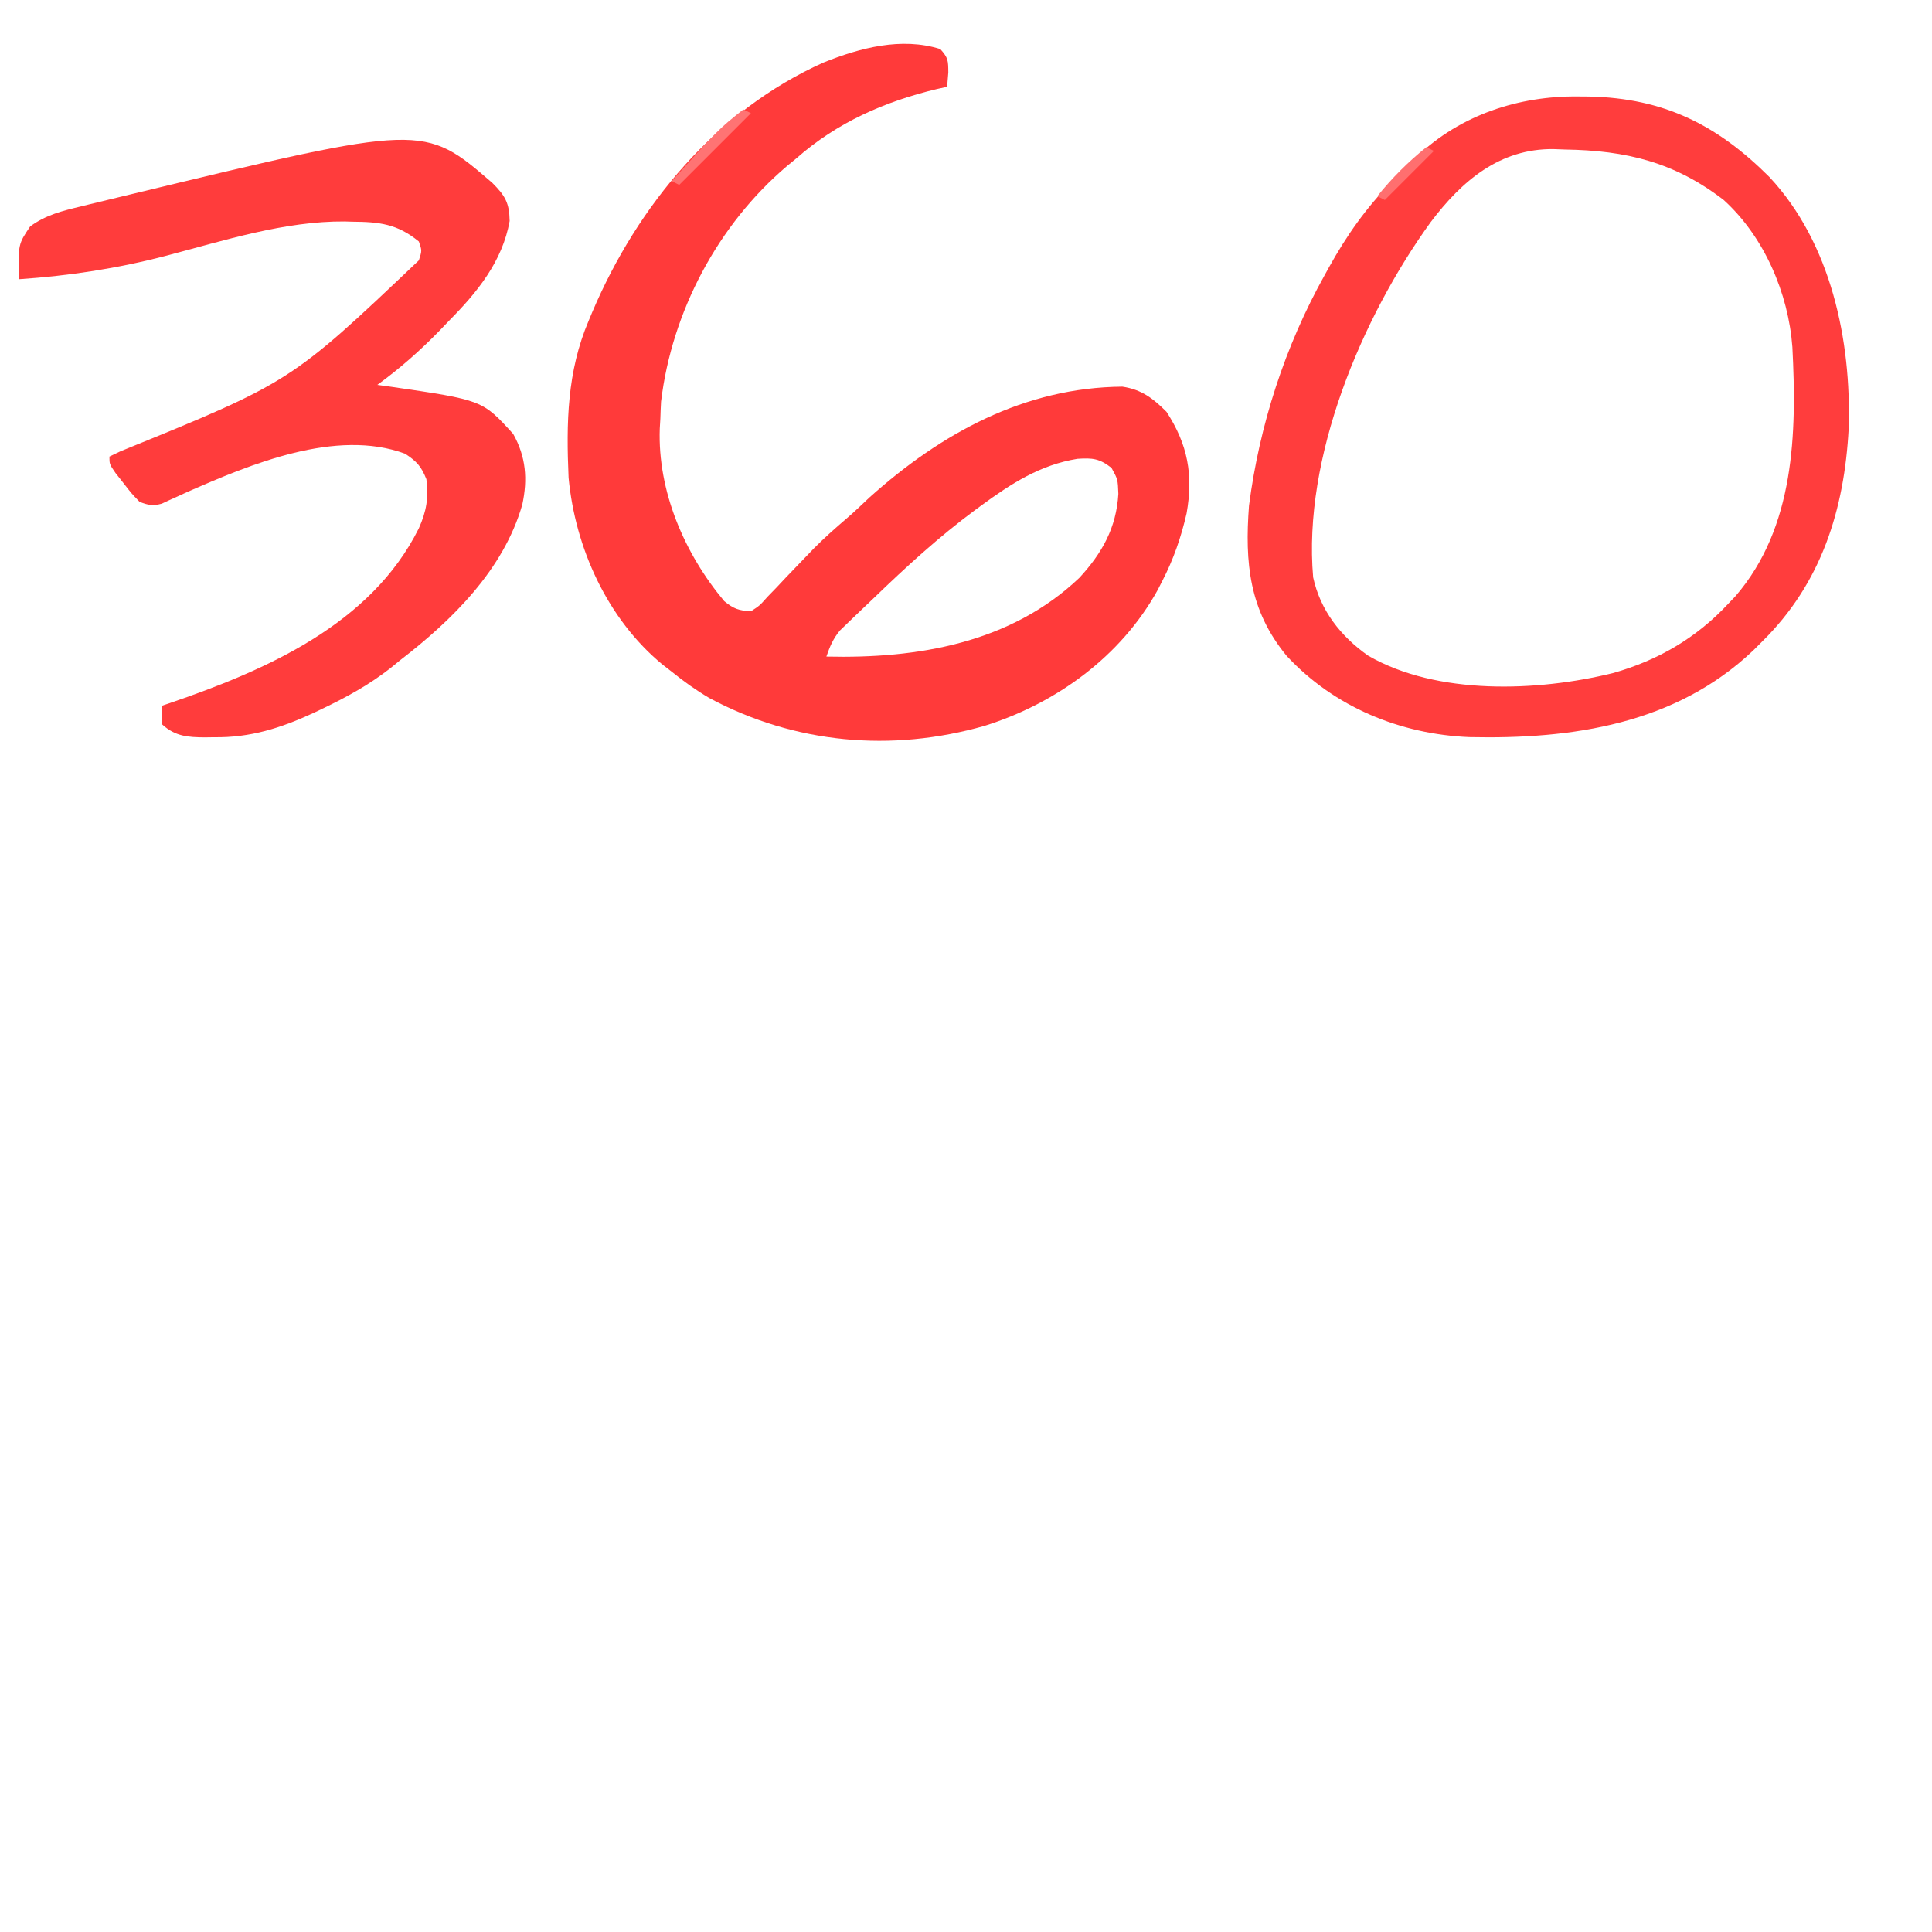 <svg xmlns="http://www.w3.org/2000/svg" viewBox="0 0 512 512" width="100%" height="100%" preserveAspectRatio="xMidYMid meet"><path d="M0 0 C2.134 2.354 2.092 3.105 2.125 6.188 C2.022 7.446 1.919 8.704 1.812 10 C0.915 10.196 0.018 10.392 -0.906 10.594 C-14.798 13.923 -27.394 19.471 -38.188 29 C-38.983 29.654 -39.778 30.307 -40.598 30.98 C-58.92 46.527 -71.14 69.575 -74 93.438 C-74.086 94.957 -74.148 96.478 -74.188 98 C-74.238 98.853 -74.288 99.707 -74.34 100.586 C-74.932 117.13 -67.817 133.701 -57.25 146.312 C-54.766 148.345 -53.385 148.811 -50.188 149 C-47.875 147.501 -47.875 147.501 -45.824 145.188 C-45.019 144.359 -44.214 143.53 -43.385 142.676 C-42.557 141.793 -41.728 140.91 -40.875 140 C-39.236 138.289 -37.594 136.581 -35.949 134.875 C-35.151 134.045 -34.353 133.214 -33.531 132.359 C-30.77 129.58 -27.88 127.007 -24.901 124.466 C-22.782 122.653 -20.775 120.73 -18.75 118.812 C0.252 101.786 22.328 89.678 48.254 89.469 C53.333 90.227 56.364 92.552 59.938 96.125 C65.601 104.808 67.083 112.873 65.27 123.047 C63.815 129.38 61.803 135.234 58.812 141 C58.415 141.777 58.018 142.555 57.609 143.355 C47.885 160.932 30.764 173.393 11.73 179.359 C-12.95 186.405 -38.531 184.118 -61.188 172 C-64.748 169.9 -67.976 167.598 -71.188 165 C-72.431 164.035 -72.431 164.035 -73.699 163.051 C-88.231 151.011 -96.756 132.219 -98.507 113.599 C-99.143 99.096 -98.921 85.461 -93.188 72 C-92.866 71.229 -92.544 70.457 -92.212 69.663 C-80.181 41.375 -59.349 16.303 -30.938 3.562 C-21.263 -0.331 -10.285 -3.227 0 0 Z M10.812 121 C10.003 121.594 10.003 121.594 9.176 122.199 C-0.316 129.228 -8.934 137.105 -17.425 145.301 C-18.984 146.804 -20.554 148.294 -22.129 149.781 C-22.932 150.555 -23.735 151.328 -24.562 152.125 C-25.23 152.767 -25.898 153.409 -26.586 154.07 C-28.4 156.256 -29.272 158.326 -30.188 161 C-6.033 161.571 18.609 157.465 36.875 140.105 C42.896 133.563 46.649 126.884 47.188 117.875 C47.039 114.033 47.039 114.033 45.375 111 C42.164 108.494 40.351 108.335 36.359 108.59 C26.484 110.18 18.756 115.173 10.812 121 Z " fill="#FF3A3A" transform="translate(249.188,13)"></path><path d="M0 0 C0.997 0.008 1.995 0.015 3.022 0.023 C22.752 0.458 36.879 7.504 50.746 21.371 C67.093 38.883 72.45 64.651 71.735 87.951 C70.598 109.489 64.525 128.957 48.812 144.438 C48.029 145.22 47.245 146.002 46.438 146.809 C25.871 166.353 -1.518 170.381 -28.801 169.781 C-47.054 169.032 -64.67 161.806 -77.215 148.246 C-87.152 136.166 -88.332 123.595 -87.188 108.438 C-84.419 87.097 -77.661 66.212 -67.188 47.438 C-66.65 46.459 -66.65 46.459 -66.101 45.461 C-61.332 36.862 -56.154 29.459 -49.188 22.438 C-48.342 21.551 -47.496 20.664 -46.625 19.75 C-45.821 18.987 -45.016 18.224 -44.188 17.438 C-43.664 16.908 -43.141 16.378 -42.602 15.832 C-31.122 4.861 -15.656 -0.169 0 0 Z M-39.04 33.303 C-57.397 58.671 -72.957 95.808 -70.188 127.438 C-68.283 136.201 -62.895 143.066 -55.625 148.188 C-37.35 158.774 -10.652 157.706 9.215 152.824 C21.149 149.461 31.34 143.54 39.812 134.438 C40.444 133.775 41.076 133.112 41.727 132.43 C57.482 114.176 57.98 89.236 56.812 66.438 C55.759 52.152 49.355 37.198 38.637 27.461 C25.644 17.437 12.788 14.295 -3.5 14.062 C-4.482 14.025 -5.463 13.988 -6.475 13.949 C-20.718 13.78 -30.769 22.347 -39.04 33.303 Z " fill="#FF3D3D" transform="translate(418.188,25.562)"></path><path d="M0 0 C3.378 3.387 4.505 5.232 4.59 10.094 C2.67 20.824 -4.017 29.016 -11.473 36.531 C-12.293 37.388 -13.112 38.246 -13.957 39.129 C-19.118 44.442 -24.488 49.166 -30.473 53.531 C-28.732 53.769 -28.732 53.769 -26.957 54.012 C-2.612 57.558 -2.612 57.558 5.527 66.531 C8.923 72.567 9.385 78.557 7.941 85.246 C2.999 102.501 -10.635 115.872 -24.473 126.531 C-25.29 127.199 -26.107 127.867 -26.949 128.555 C-32.609 132.988 -38.574 136.257 -45.035 139.344 C-45.814 139.717 -46.594 140.09 -47.396 140.475 C-56.08 144.485 -64.168 147.055 -73.785 146.906 C-74.557 146.918 -75.328 146.929 -76.123 146.941 C-80.611 146.918 -84.005 146.701 -87.473 143.531 C-87.595 140.919 -87.595 140.919 -87.473 138.531 C-86.895 138.336 -86.318 138.141 -85.723 137.94 C-60.216 129.227 -32.201 117.116 -19.473 91.531 C-17.456 87.019 -16.847 83.425 -17.473 78.531 C-18.846 75.098 -20.023 73.831 -23.098 71.781 C-41.405 65.001 -64.125 74.567 -80.973 81.969 C-82.165 82.518 -82.165 82.518 -83.382 83.079 C-84.494 83.579 -84.494 83.579 -85.629 84.09 C-86.277 84.392 -86.924 84.694 -87.592 85.006 C-89.948 85.664 -91.204 85.404 -93.473 84.531 C-95.613 82.316 -95.613 82.316 -97.723 79.594 C-98.429 78.698 -99.135 77.802 -99.863 76.879 C-101.473 74.531 -101.473 74.531 -101.473 72.531 C-100.024 71.837 -100.024 71.837 -98.545 71.129 C-53.421 52.775 -53.421 52.775 -19.473 20.531 C-18.638 17.943 -18.638 17.943 -19.473 15.531 C-25.215 10.833 -29.963 10.334 -37.16 10.281 C-37.81 10.261 -38.461 10.24 -39.131 10.219 C-55.019 10.101 -71.075 15.269 -86.305 19.273 C-99.342 22.684 -112.026 24.613 -125.473 25.531 C-125.654 16.249 -125.654 16.249 -122.473 11.531 C-118.296 8.477 -113.944 7.411 -109 6.227 C-108.172 6.022 -107.345 5.818 -106.492 5.607 C-103.8 4.947 -101.106 4.3 -98.41 3.656 C-97.034 3.324 -97.034 3.324 -95.631 2.985 C-18.187 -15.688 -18.187 -15.688 0 0 Z " fill="#FF3C3C" transform="translate(130.473,48.469)"></path><path d="M0 0 C0.66 0.33 1.32 0.66 2 1 C-4.27 7.27 -10.54 13.54 -17 20 C-17.66 19.67 -18.32 19.34 -19 19 C-6.515 5.182 -6.515 5.182 0 0 Z " fill="#FF7373" transform="translate(197,29)"></path><path d="M0 0 C0.66 0.33 1.32 0.66 2 1 C-2.29 5.29 -6.58 9.58 -11 14 C-11.66 13.67 -12.32 13.34 -13 13 C-9.058 8.12 -4.88 3.942 0 0 Z " fill="#FF6F6F" transform="translate(378,39)"></path></svg>